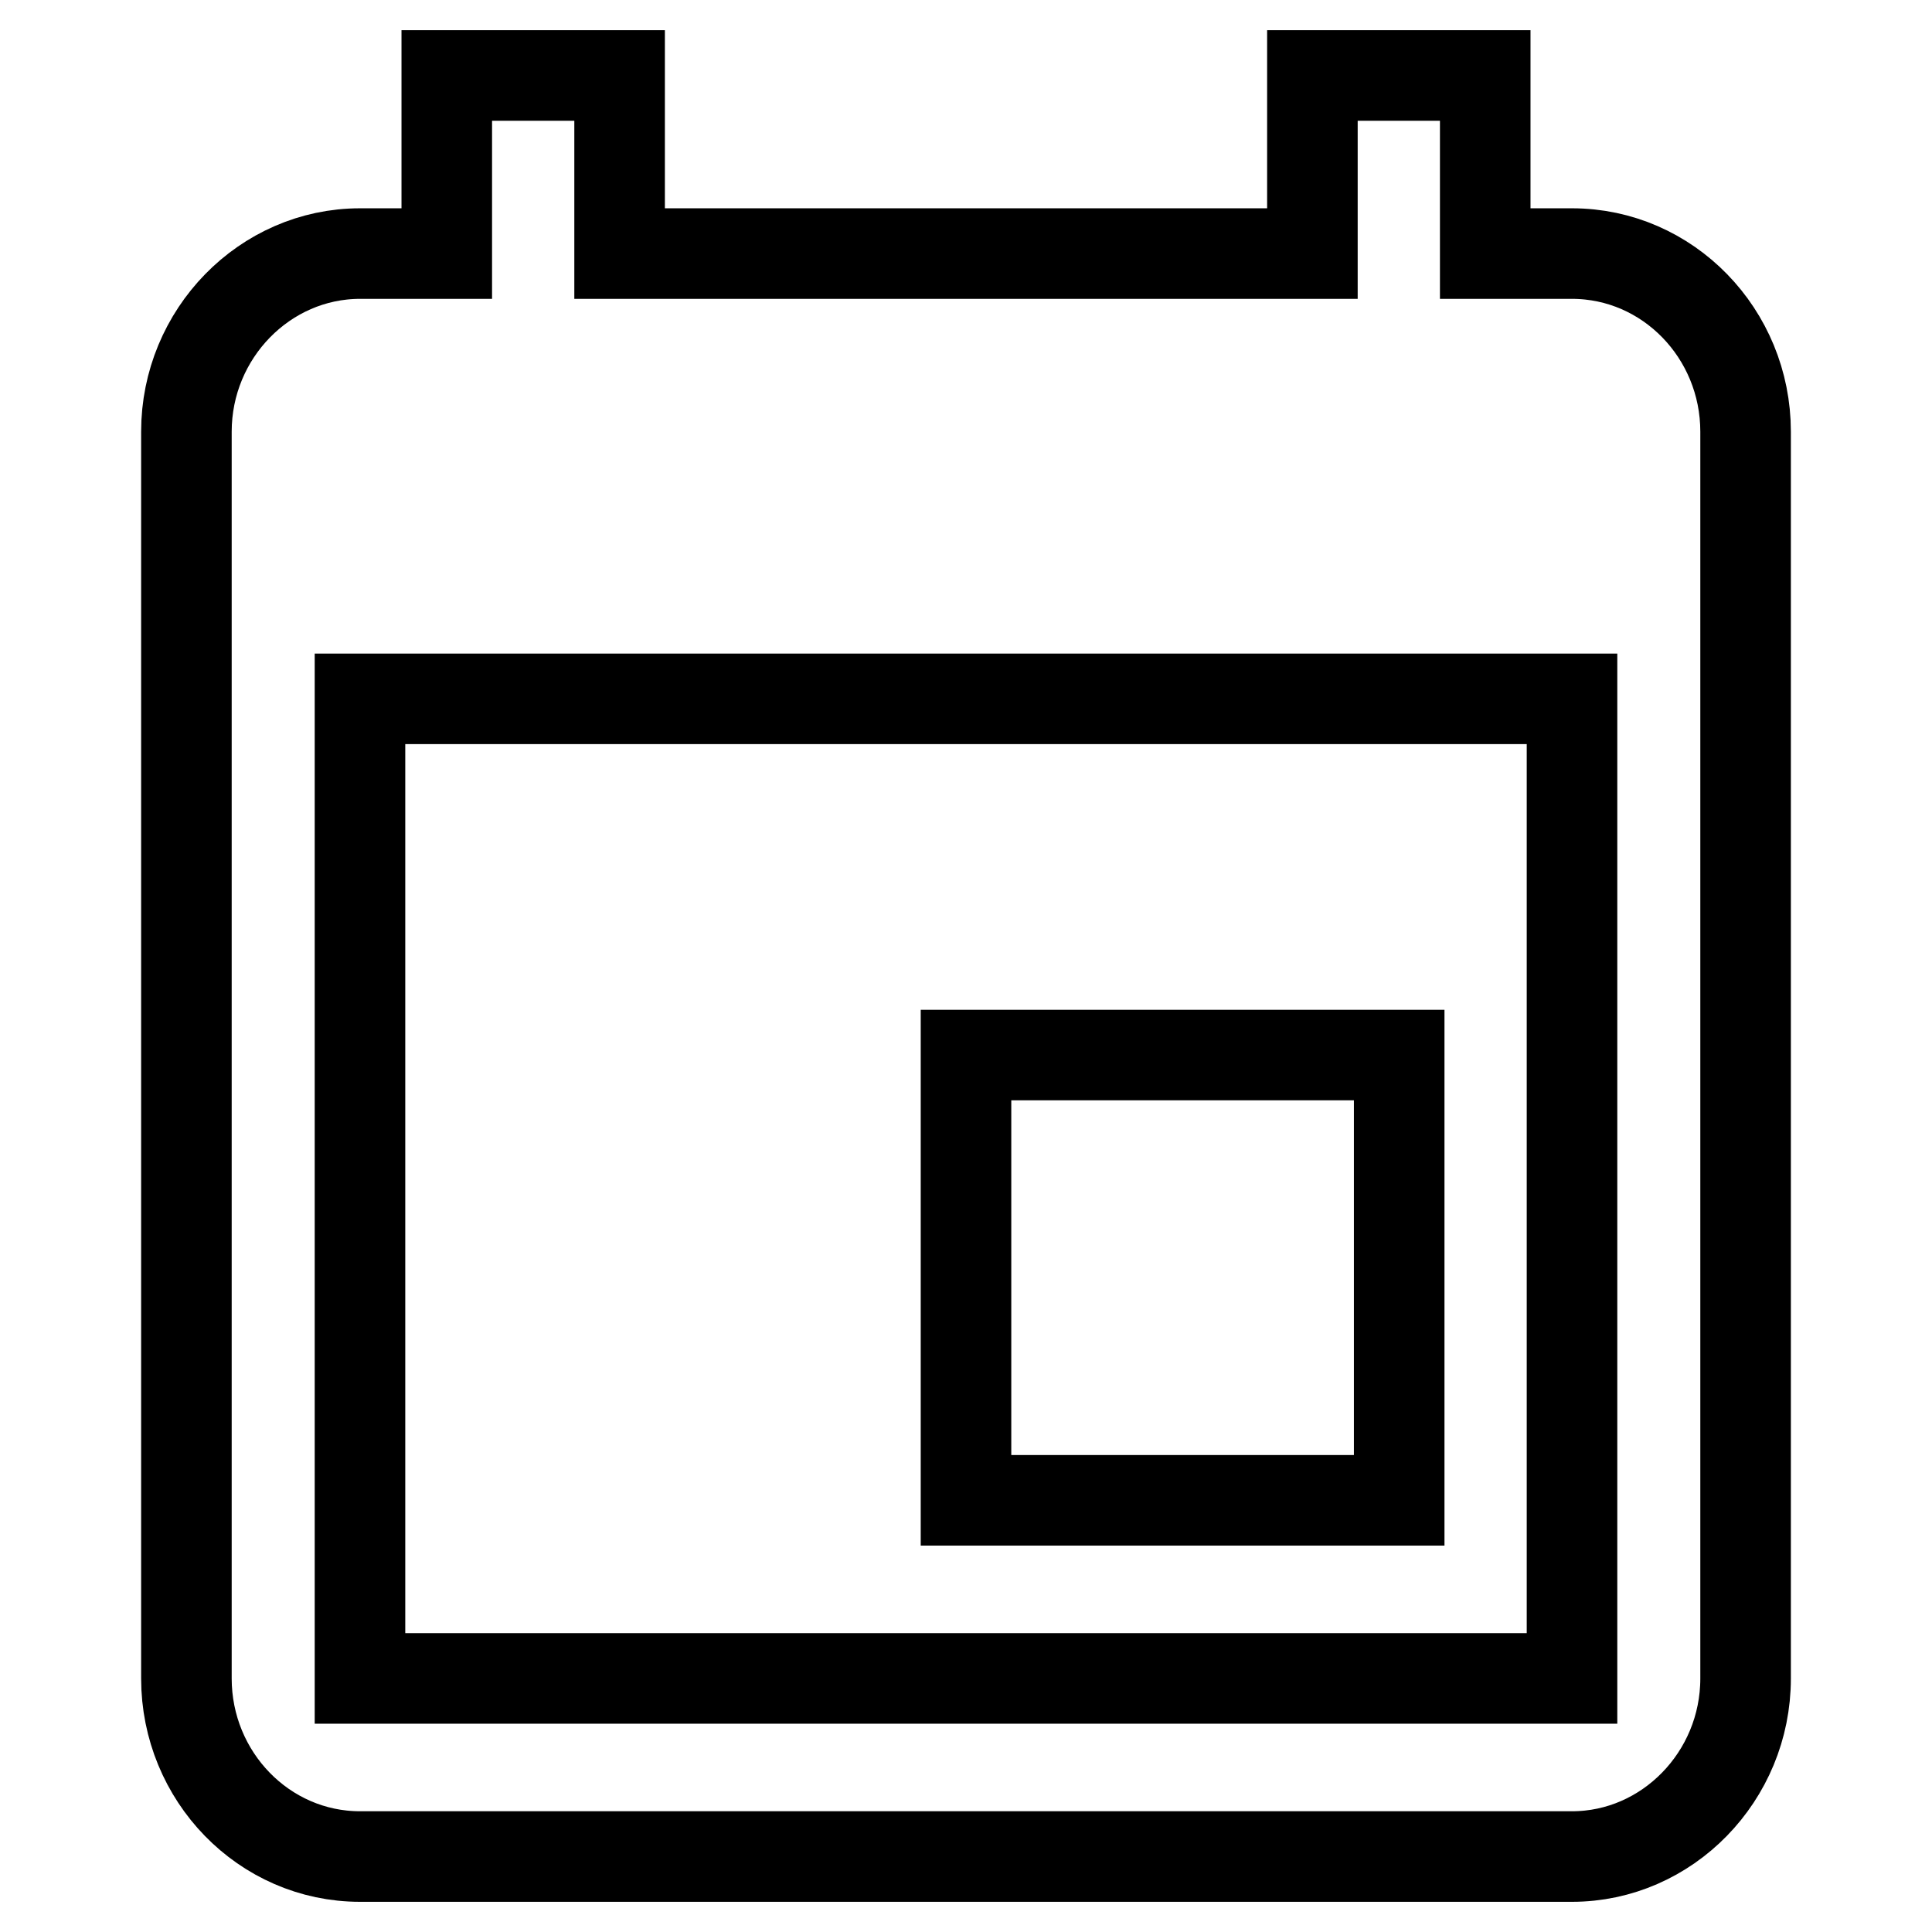 <?xml version="1.0" encoding="utf-8"?>
<!-- Svg Vector Icons : http://www.onlinewebfonts.com/icon -->
<!DOCTYPE svg PUBLIC "-//W3C//DTD SVG 1.1//EN" "http://www.w3.org/Graphics/SVG/1.1/DTD/svg11.dtd">
<svg version="1.1" xmlns="http://www.w3.org/2000/svg" xmlns:xlink="http://www.w3.org/1999/xlink" x="0px" y="0px" viewBox="0 0 256 256" enable-background="new 0 0 256 256" xml:space="preserve">
<g><g><path stroke-width="12" fill-opacity="0" stroke="#000000"  d="M185.4,139.8H128v59h57.4V139.8L185.4,139.8z M173.9,10v23.6H82.1V10H59.2v23.6H47.7c-12.6,0-23,10.6-23,23.6v165.2c0,13,10.3,23.6,23,23.6h160.6c12.6,0,23-10.6,23-23.6V57.2c0-13-10.3-23.6-23-23.6h-11.5V10H173.9L173.9,10z M208.3,222.4H47.7V92.6h160.6L208.3,222.4L208.3,222.4z"/></g></g>
</svg>